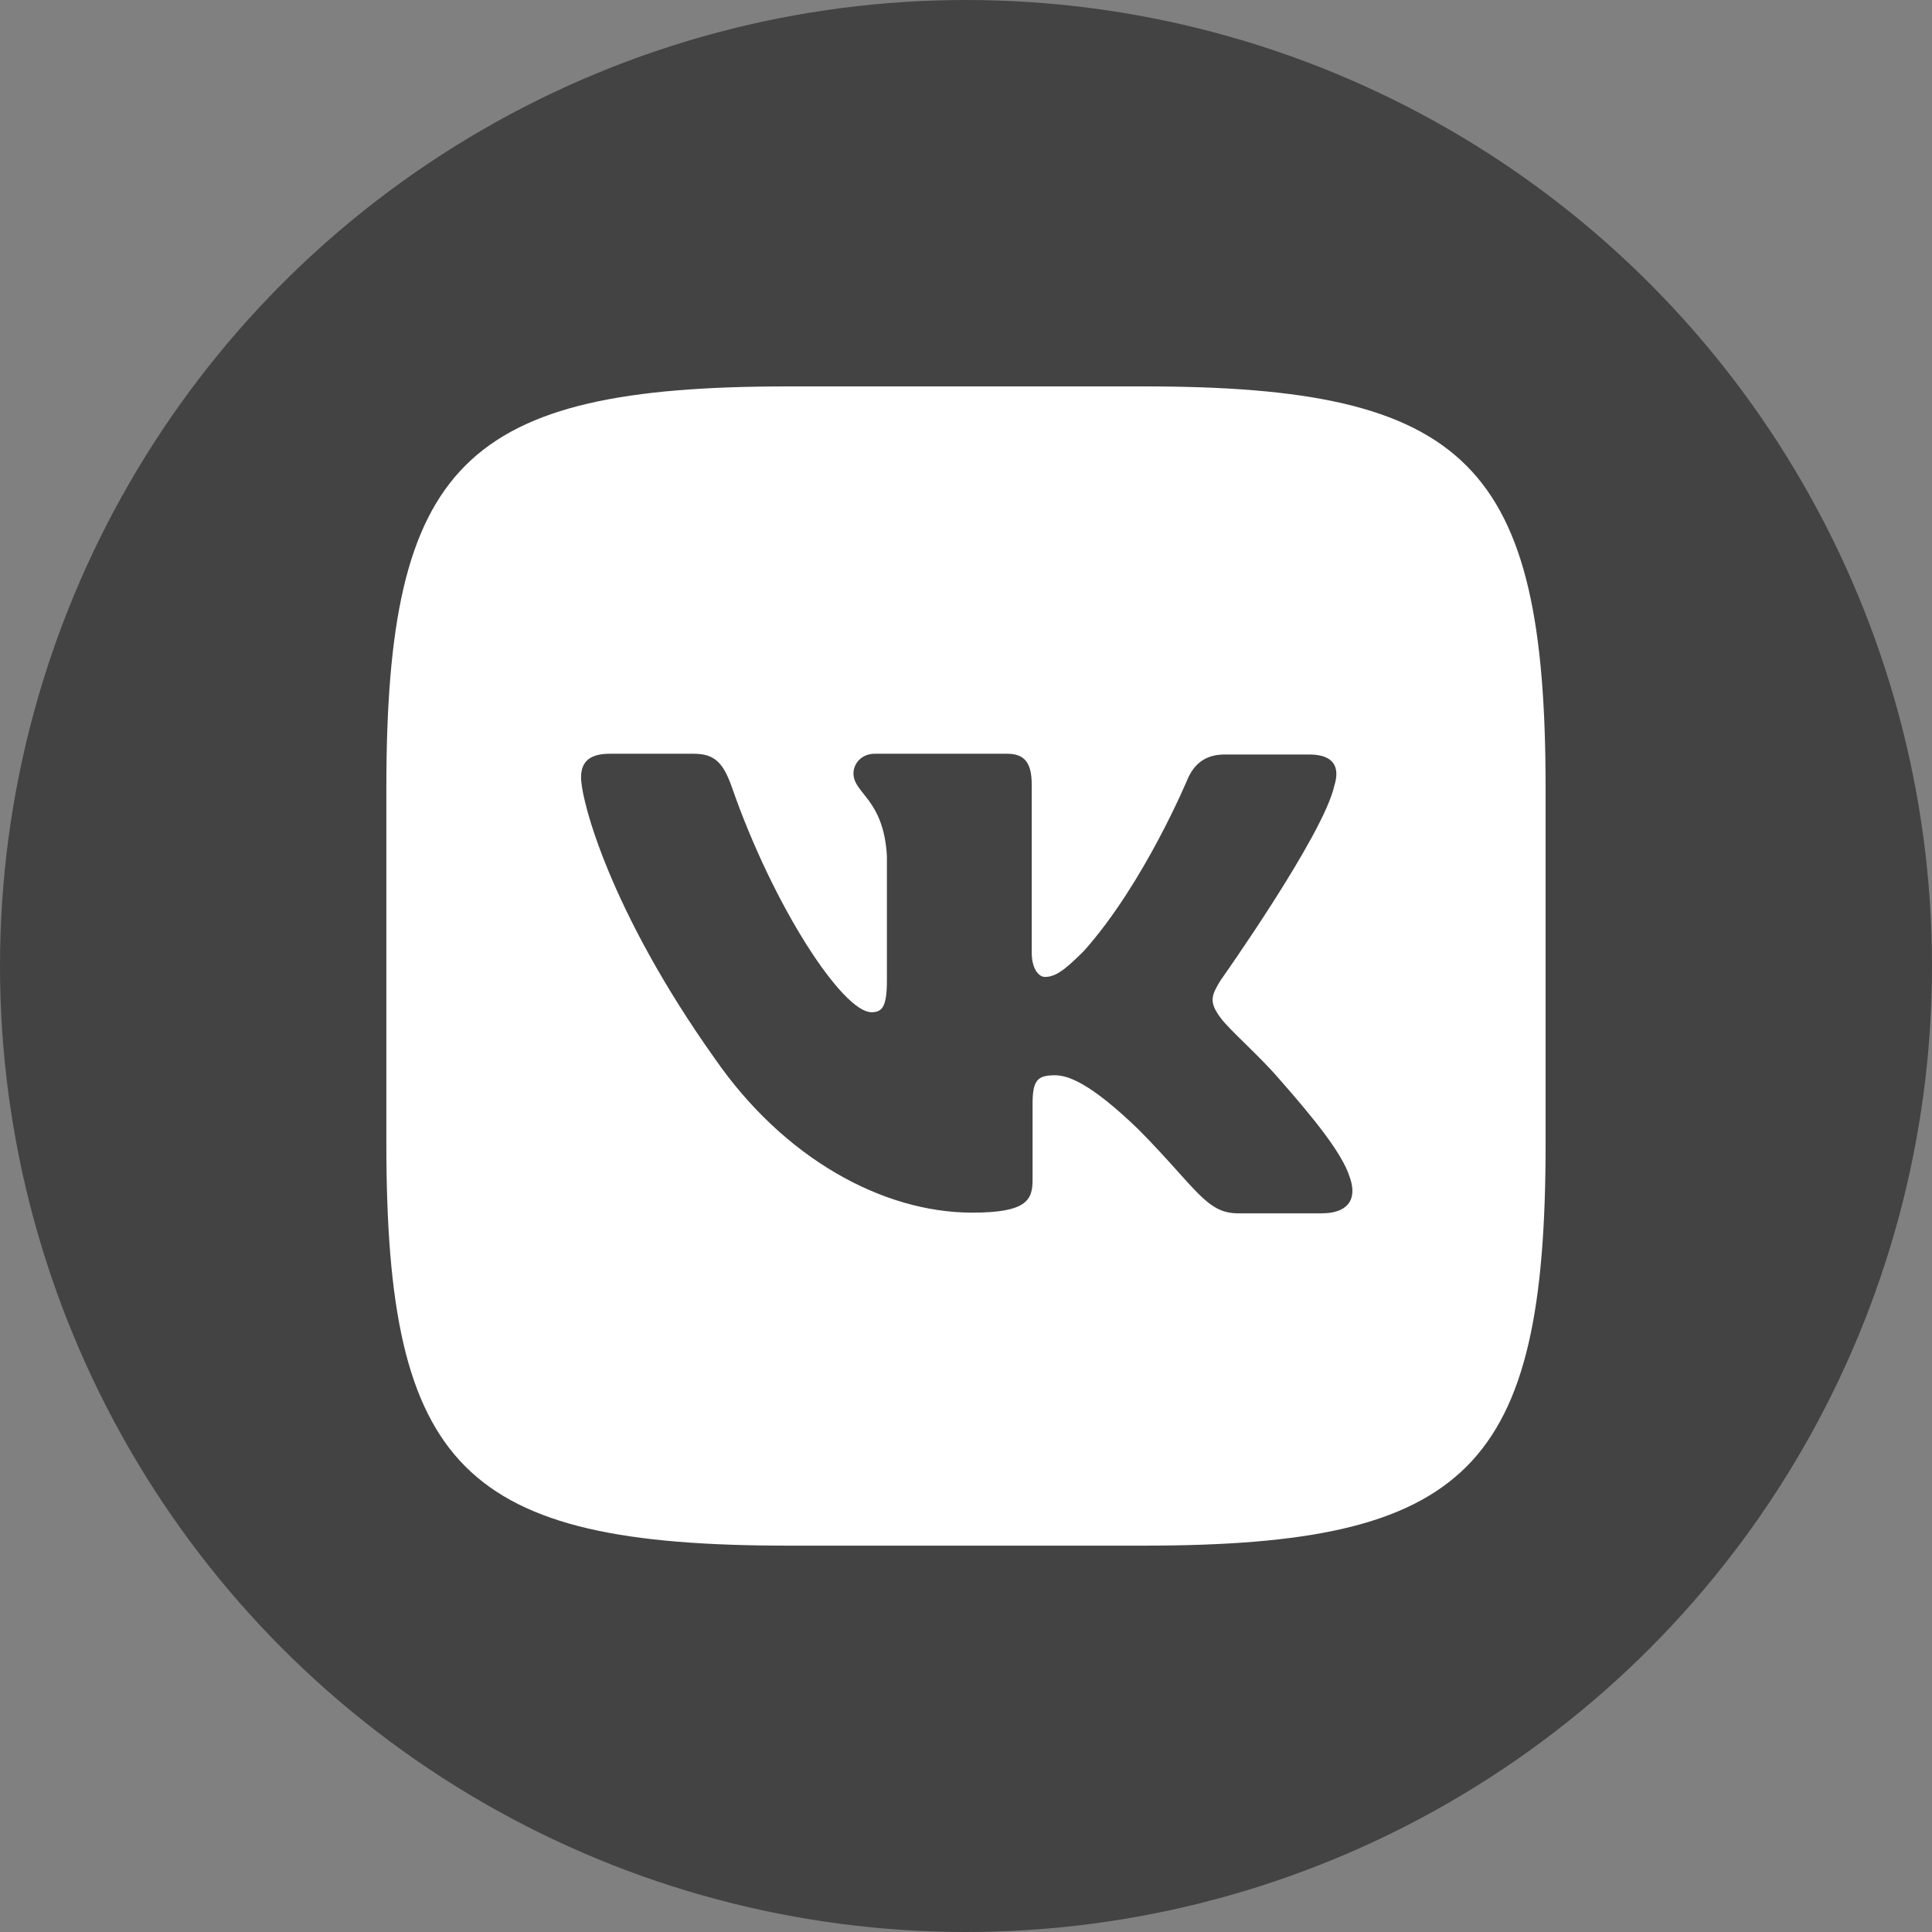 <?xml version="1.0" encoding="UTF-8"?> <svg xmlns="http://www.w3.org/2000/svg" width="50" height="50" viewBox="0 0 50 50" fill="none"><rect x="0" y="0" width="50" height="50" fill="#808080" stroke="none"/> <circle cx="25" cy="25" r="25" fill="#434343"></circle> <path d="M29.604 10H20.395C11.991 10 9.999 11.992 9.999 20.396V29.605C9.999 38.009 11.991 40.001 20.395 40.001H29.604C38.008 40.001 40 38.009 40 29.605V20.396C40 11.992 37.988 10 29.604 10ZM34.218 31.401H32.041C31.216 31.401 30.962 30.747 29.477 29.243C28.188 27.993 27.617 27.828 27.3 27.828C26.851 27.828 26.723 27.954 26.723 28.57V30.538C26.723 31.066 26.557 31.383 25.16 31.383C22.85 31.383 20.287 29.986 18.49 27.383C15.78 23.569 15.038 20.713 15.038 20.122C15.038 19.804 15.165 19.507 15.775 19.507H17.957C18.51 19.507 18.72 19.761 18.934 20.352C20.013 23.467 21.811 26.196 22.552 26.196C22.826 26.196 22.953 26.07 22.953 25.371V22.154C22.869 20.67 22.088 20.542 22.088 20.015C22.088 19.761 22.298 19.507 22.635 19.507H26.067C26.531 19.507 26.701 19.761 26.701 20.308V24.648C26.701 25.117 26.912 25.283 27.038 25.283C27.312 25.283 27.546 25.117 28.053 24.609C29.621 22.851 30.744 20.141 30.744 20.141C30.89 19.823 31.144 19.526 31.697 19.526H33.879C34.533 19.526 34.68 19.863 34.533 20.331C34.26 21.601 31.589 25.37 31.589 25.37C31.359 25.751 31.271 25.917 31.589 26.342C31.823 26.659 32.585 27.318 33.093 27.909C34.025 28.968 34.742 29.857 34.934 30.472C35.148 31.082 34.831 31.4 34.216 31.4L34.218 31.401Z" fill="white"></path> </svg> 